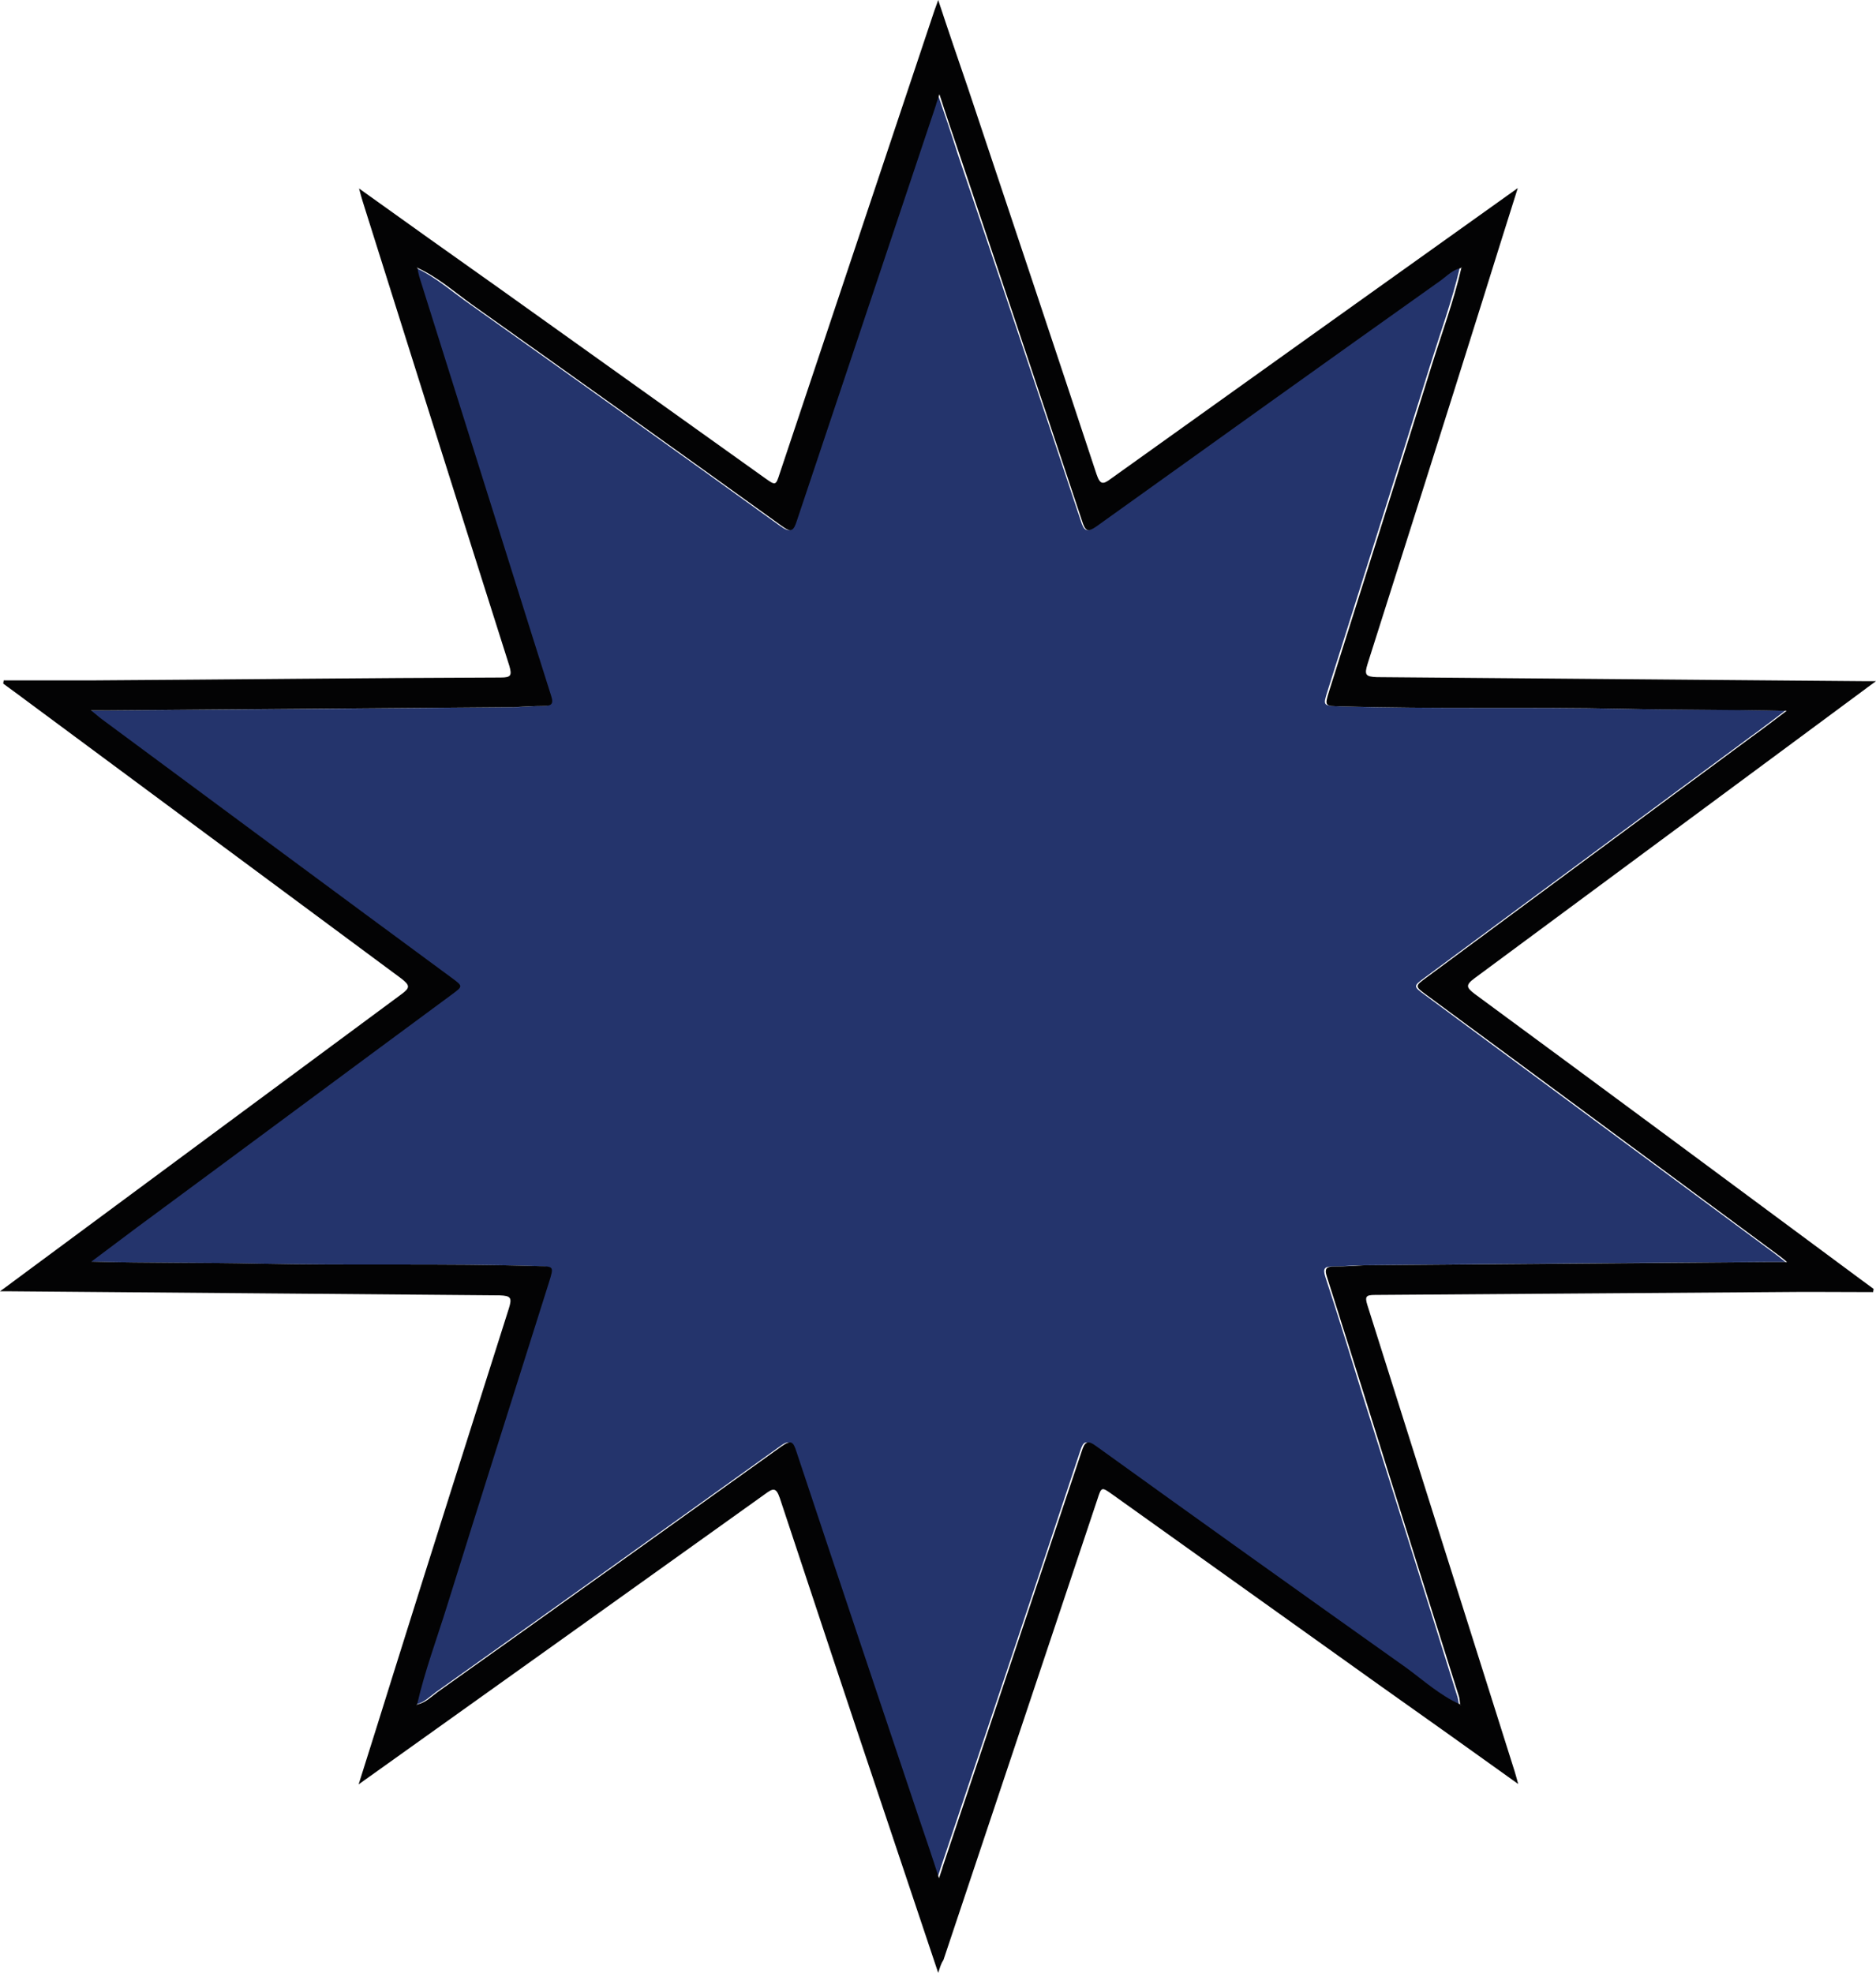 <?xml version="1.0" encoding="UTF-8" standalone="no"?><svg xmlns="http://www.w3.org/2000/svg" xmlns:xlink="http://www.w3.org/1999/xlink" fill="#000000" height="485.7" preserveAspectRatio="xMidYMid meet" version="1" viewBox="-0.1 0.0 461.9 485.7" width="461.9" zoomAndPan="magnify"><g clip-rule="evenodd" fill-rule="evenodd"><g id="change1_1"><path d="M102.4,66c4.9,2.3,8.9,5.9,13.2,8.9c25.5,18.1,51,36.3,76.4,54.6 c2.4,1.7,2.9,1.2,3.7-1.3C207.1,94.1,218.5,60,229.9,26c0.2-0.7,0.5-1.5,0.9-2.8c1.8,5.2,3.4,9.9,4.9,14.7 C245.9,68,256,98.1,266,128.2c0.8,2.5,1.4,3,3.7,1.3c28.2-20.3,56.4-40.4,84.7-60.5c1.6-1.1,2.9-2.6,4.9-3l0,0 c-1.9,8.1-4.8,16-7.3,24c-8.3,26.7-16.8,53.3-25.2,80c-1.2,3.8-1.2,3.7,2.9,3.9c23.1,0.7,46.2,0.1,69.3,0.6 c13.3,0.3,26.5,0.1,40.4,0.5c-3.2,2.4-5.9,4.5-8.7,6.5c-26.6,19.7-53.3,39.4-79.9,59.1c-3,2.2-3,2.2,0,4.4 c28.8,21.3,57.5,42.5,86.3,63.8c0.6,0.5,1.2,0.9,2.4,1.9c-1.8,0-2.9,0-4,0c-33.4,0.2-66.7,0.5-100.1,0.8c-2.4,0-4.9,0.3-7.3,0.3 c-1.9,0-2.6,0.3-1.9,2.5c3.2,9.7,6.2,19.5,9.2,29.2c7.8,24.7,15.6,49.4,23.3,74.1c0.2,0.6,0.3,1.3,0.4,2l0,0 c-4.9-2.3-8.9-5.9-13.2-8.9c-25.5-18.1-51-36.3-76.4-54.6c-2.4-1.7-2.9-1.2-3.7,1.3c-11.3,34.1-22.8,68.2-34.2,102.2 c-0.2,0.7-0.5,1.5-0.9,2.8c-1.8-5.2-3.4-9.9-4.9-14.7c-10.1-30.1-20.2-60.2-30.2-90.3c-0.8-2.5-1.4-3-3.7-1.3 c-28.2,20.2-56.4,40.4-84.7,60.5c-1.5,1.1-2.9,2.6-4.9,3l0,0c2-8.1,4.8-16,7.3-24c8.3-26.7,16.8-53.3,25.2-80 c1.2-3.8,1.2-3.7-2.9-3.9c-22.9-0.7-45.8-0.1-68.8-0.6c-13.5-0.3-26.9-0.1-41-0.5c4-3,7.6-5.7,11.2-8.4 c25.9-19.1,51.7-38.3,77.6-57.4c2.7-2,2.7-2,0-4c-28.8-21.3-57.5-42.6-86.3-63.8c-0.7-0.5-1.3-1.1-2.6-2.1c1.5,0,2.5,0,3.4,0 c33.6-0.2,67.1-0.5,100.7-0.8c2.4,0,4.9-0.3,7.3-0.3c1.9,0,2.6-0.3,1.9-2.5c-3.2-9.7-6.2-19.5-9.2-29.2 c-7.8-24.7-15.6-49.4-23.3-74.1C102.5,67.4,102.5,66.7,102.4,66L102.4,66z M102.4,66c-0.1-0.1-0.2-0.2-0.3-0.3 C102.2,65.8,102.3,65.9,102.4,66C102.4,66,102.4,66,102.4,66z M359.4,66c0.1-0.1,0.1-0.2,0.2-0.3C359.5,65.8,359.4,65.9,359.4,66 L359.4,66z M102.4,419.6c-0.1,0.1-0.1,0.2-0.2,0.3C102.2,419.8,102.3,419.7,102.4,419.6L102.4,419.6z M359.4,419.6 c0.1,0.1,0.2,0.2,0.3,0.3C359.5,419.8,359.5,419.7,359.4,419.6C359.4,419.6,359.4,419.6,359.4,419.6z" fill="#24346c"/></g><g id="change2_1"><path d="M230.9,485.7c-4.5-13.4-8.8-26.3-13.1-39.1 c-8.7-25.9-17.3-51.8-25.9-77.8c-0.9-2.6-1.6-2.5-3.6-1c-32.4,23.2-64.8,46.3-97.3,69.5c-0.8,0.6-1.6,1.1-2.8,2 c3-9.5,5.8-18.4,8.6-27.4c9.4-30,18.9-59.9,28.4-89.8c0.8-2.6,0.5-3.1-2.3-3.2c-40.2-0.3-80.4-0.7-120.6-1c-0.5,0-1,0-2.4,0 c1.5-1.1,2.5-1.8,3.4-2.5c31.8-23.5,63.6-47.1,95.4-70.6c2.2-1.6,2.2-2.2,0-3.9C67.1,217.5,35.4,194,3.7,170.5c-1-0.7-2-1.5-3-2.2 c0-0.3,0.1-0.5,0.1-0.8c7.4,0,14.9,0,22.3,0c33.4-0.2,66.7-0.6,100.1-0.7c2.5,0,2.8-0.5,2.1-2.9c-12.1-38.1-24.1-76.2-36.1-114.3 c-0.3-0.9-0.5-1.8-0.9-3.2c11.7,8.4,23.1,16.5,34.4,24.5c21.8,15.6,43.6,31.1,65.4,46.7c2.8,2,2.8,2,3.8-1.1 c12.7-38,25.4-76,38.1-114c0.2-0.6,0.5-1.3,0.9-2.5c2.5,7.6,4.9,14.6,7.3,21.6c10.6,31.7,21.2,63.4,31.7,95.2 c0.9,2.6,1.6,2.5,3.6,1c32.4-23.2,64.8-46.3,97.3-69.5c0.8-0.6,1.6-1.1,2.8-2c-3,9.5-5.8,18.4-8.6,27.4 c-9.4,30-18.9,59.9-28.4,89.8c-0.8,2.6-0.5,3.1,2.3,3.2c40.1,0.3,80.2,0.7,120.3,1c0.6,0,1.2,0,2.6,0c-1.5,1.1-2.5,1.8-3.4,2.5 c-31.8,23.5-63.6,47.1-95.4,70.6c-2.3,1.7-2.1,2.3,0,3.9c31.8,23.4,63.5,46.9,95.2,70.4c1,0.7,2,1.5,3,2.2c0,0.3-0.1,0.5-0.1,0.8 c-8,0-16.1-0.1-24.1,0c-32.9,0.2-65.7,0.5-98.6,0.7c-2.2,0-2.5,0.4-1.8,2.6c12.1,38.2,24.1,76.4,36.2,114.6 c0.3,0.9,0.5,1.8,0.9,3.2c-11.7-8.4-23.1-16.5-34.4-24.5c-21.8-15.6-43.6-31.1-65.4-46.7c-2.8-2-2.8-2-3.8,1.1 c-12.6,37.8-25.3,75.6-37.9,113.4C231.6,483.4,231.4,484.2,230.9,485.7z M359.4,419.6c0.1,0.1,0.2,0.2,0.3,0.3 C359.5,419.8,359.5,419.7,359.4,419.6c-0.1-0.7-0.1-1.4-0.3-2c-7.8-24.7-15.6-49.4-23.3-74.1c-3.1-9.8-6.1-19.5-9.2-29.2 c-0.7-2.1,0-2.5,1.9-2.5c2.4,0,4.9-0.2,7.3-0.3c33.4-0.3,66.7-0.5,100.1-0.8c1.1,0,2.2,0,4,0c-1.2-1-1.8-1.5-2.4-1.9 c-28.8-21.3-57.5-42.6-86.3-63.8c-3-2.2-3-2.2,0-4.4c26.6-19.7,53.3-39.4,79.9-59.1c2.8-2,5.5-4.1,8.7-6.5 c-13.9-0.3-27.2-0.2-40.4-0.5c-23.1-0.5-46.2,0.1-69.3-0.6c-4.1-0.1-4.1,0-2.9-3.9c8.4-26.7,16.9-53.3,25.2-80 c2.5-8,5.4-15.8,7.3-24c0.1-0.1,0.1-0.2,0.2-0.3c-0.1,0.1-0.2,0.2-0.3,0.3c-2,0.4-3.4,1.9-4.9,3c-28.3,20.1-56.5,40.3-84.7,60.5 c-2.4,1.7-2.9,1.2-3.7-1.3c-10-30.1-20.1-60.2-30.2-90.3c-1.6-4.7-3.2-9.4-4.9-14.7c-0.4,1.3-0.7,2-0.9,2.8 c-11.4,34.1-22.8,68.1-34.2,102.2c-0.8,2.5-1.4,3-3.7,1.3c-25.4-18.3-50.9-36.5-76.4-54.6c-4.3-3.1-8.4-6.7-13.2-8.9 c-0.1-0.1-0.2-0.2-0.3-0.3c0.1,0.1,0.1,0.2,0.2,0.3c0.1,0.7,0.2,1.3,0.4,2c7.8,24.7,15.5,49.4,23.3,74.1c3.1,9.8,6.1,19.5,9.2,29.2 c0.7,2.1,0,2.5-1.9,2.5c-2.4,0-4.9,0.2-7.3,0.3c-33.6,0.3-67.1,0.5-100.7,0.8c-0.9,0-1.8,0-3.4,0c1.3,1,1.9,1.6,2.6,2.1 c28.8,21.3,57.5,42.6,86.3,63.8c2.7,2,2.7,2,0,4c-25.9,19.1-51.7,38.3-77.6,57.4c-3.6,2.7-7.2,5.4-11.2,8.4 c14.1,0.4,27.6,0.2,41,0.5c22.9,0.5,45.8-0.1,68.8,0.6c4.1,0.1,4.1,0,2.9,3.9c-8.4,26.7-16.9,53.3-25.2,80c-2.5,8-5.4,15.8-7.3,24 c-0.1,0.1-0.1,0.2-0.2,0.3c0.1-0.1,0.2-0.2,0.3-0.3c2-0.4,3.4-1.9,4.9-3c28.3-20.1,56.5-40.3,84.7-60.5c2.4-1.7,2.9-1.2,3.7,1.3 c10,30.1,20.1,60.2,30.2,90.3c1.6,4.7,3.2,9.4,4.9,14.7c0.4-1.3,0.7-2,0.9-2.8c11.4-34.1,22.8-68.1,34.2-102.2 c0.8-2.5,1.4-3,3.7-1.3c25.4,18.3,50.9,36.5,76.4,54.6C350.5,413.8,354.5,417.4,359.4,419.6z" fill="#030304"/></g></g></svg>